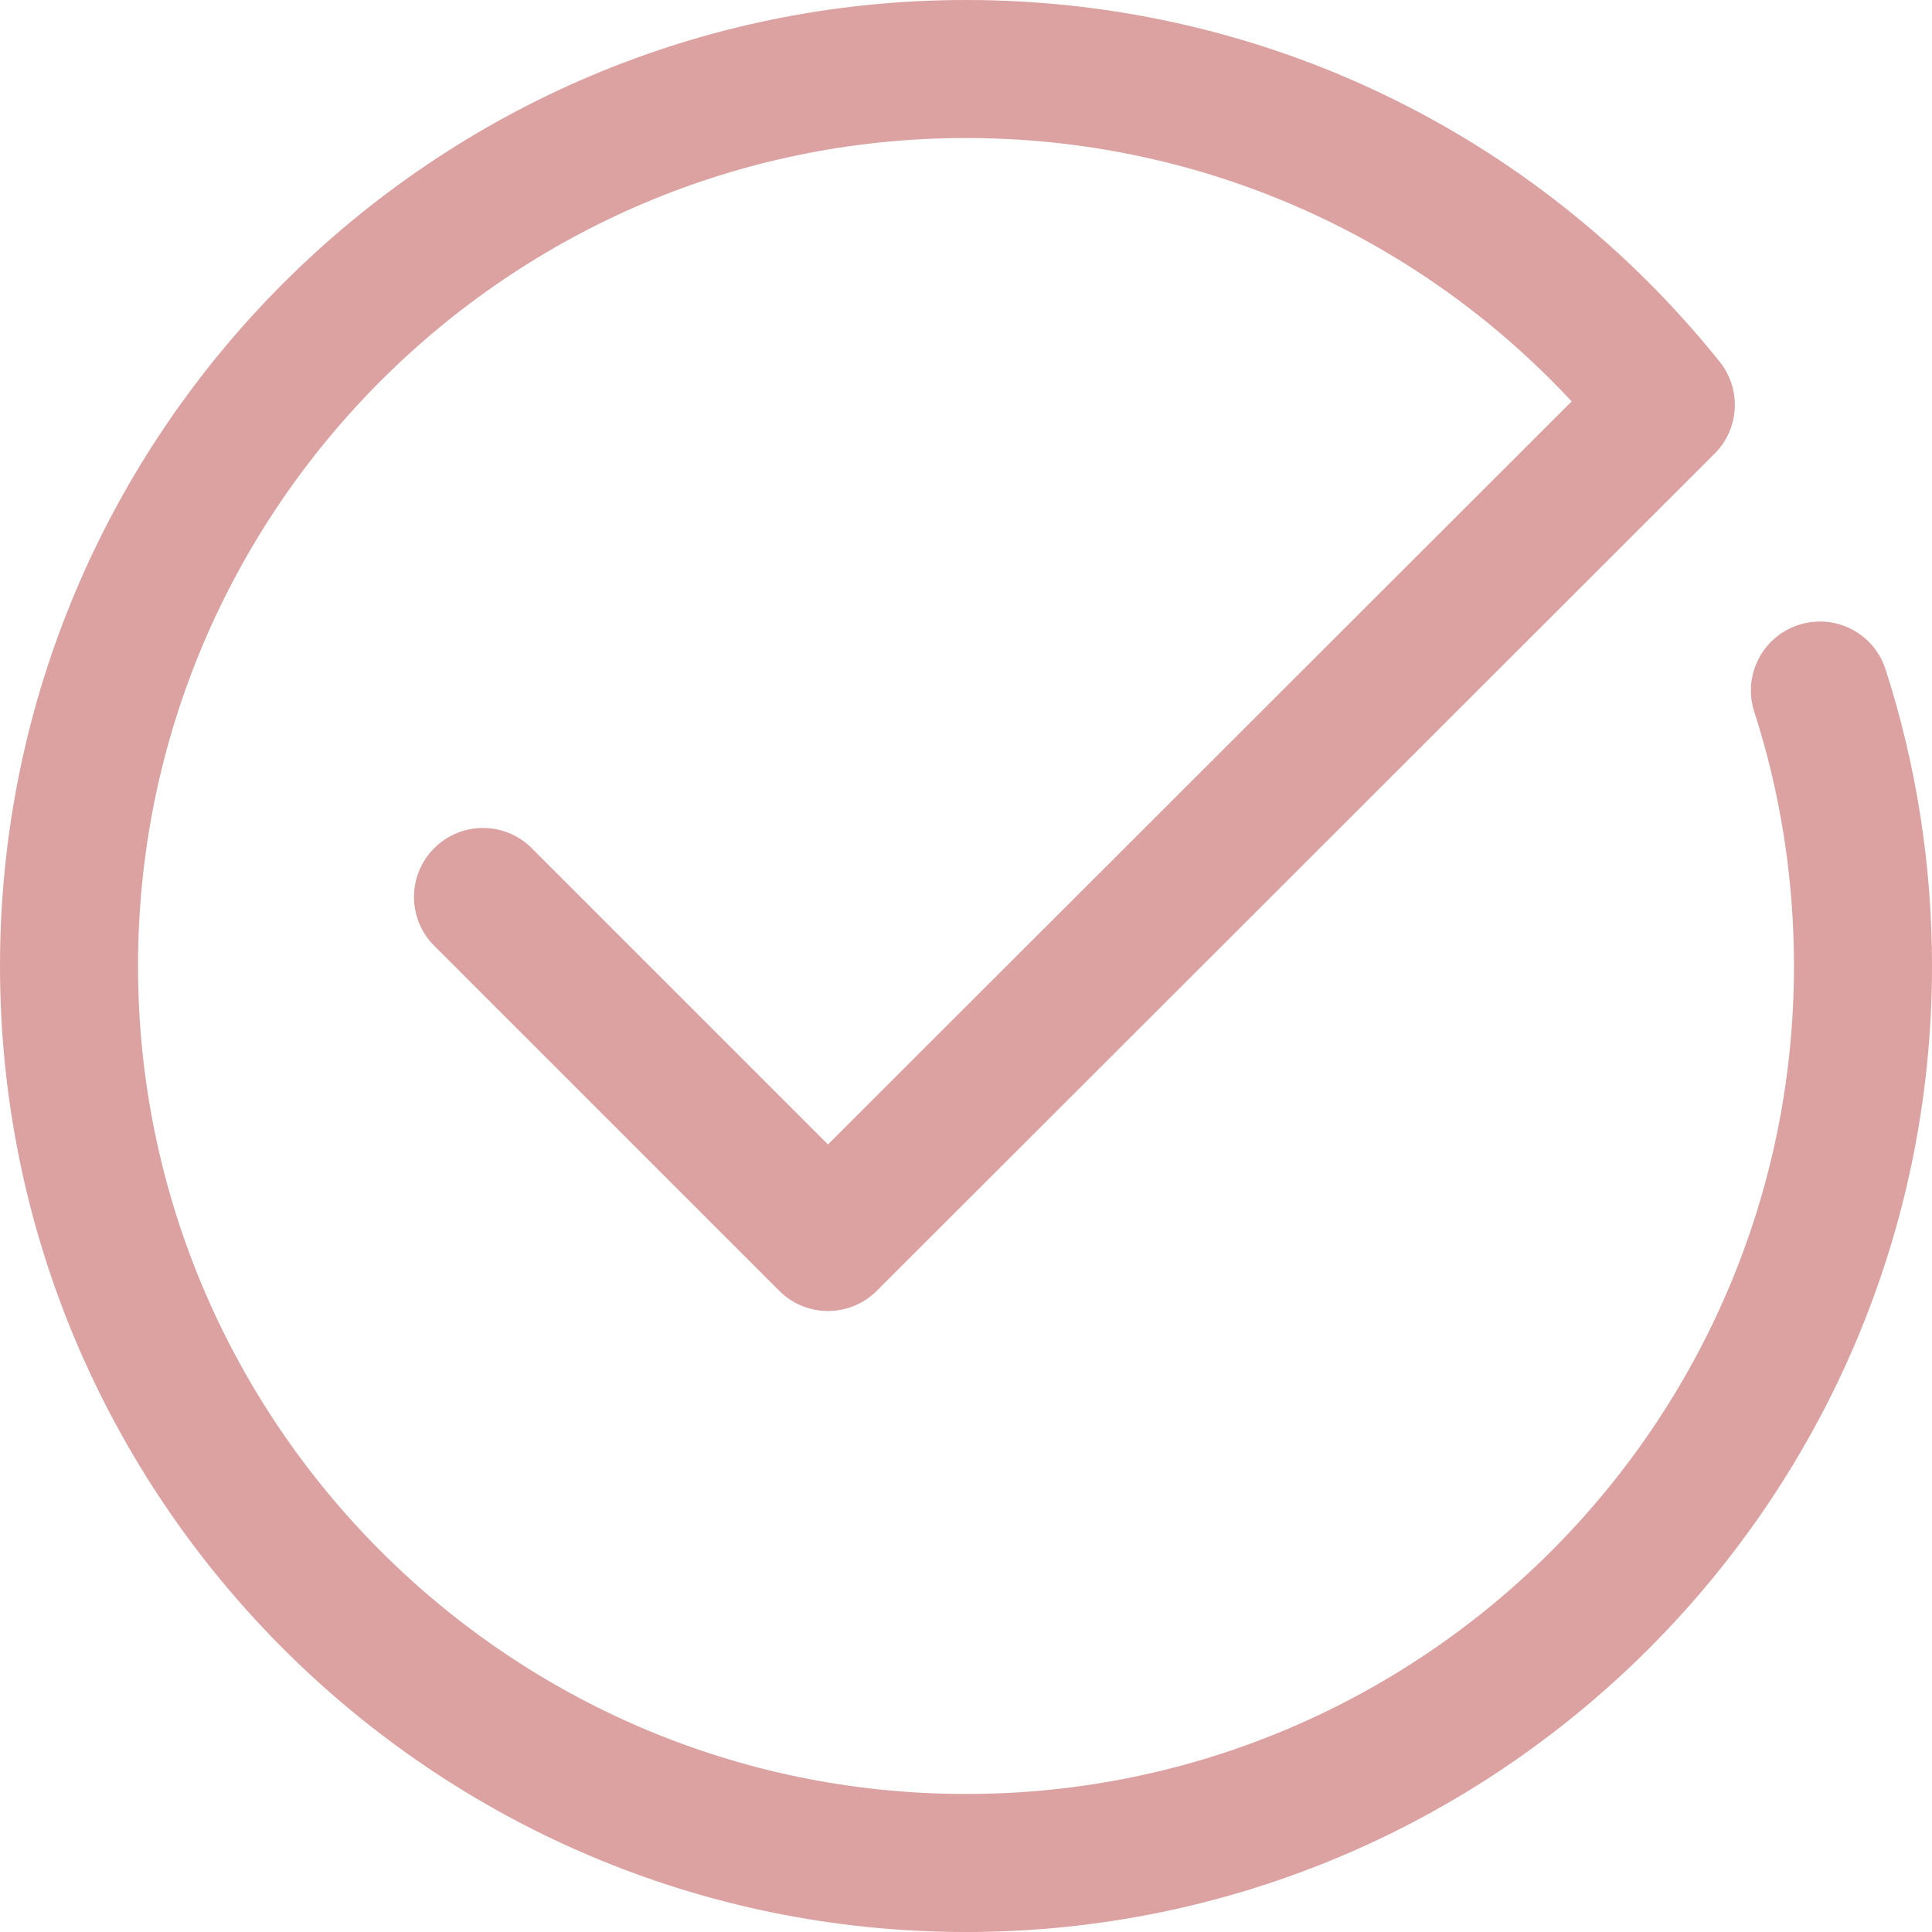 <?xml version="1.0" encoding="UTF-8"?> <svg xmlns="http://www.w3.org/2000/svg" width="34" height="34" viewBox="0 0 34 34" fill="none"><path d="M17 34C7.626 34 0 26.374 0 17C0 7.626 7.626 0 17 0C22.181 0 27.015 2.319 30.262 6.364C30.651 6.847 30.613 7.546 30.175 7.983L15.43 22.716C14.955 23.19 14.188 23.19 13.713 22.716L7.641 16.644C7.167 16.169 7.167 15.402 7.641 14.927C8.116 14.452 8.884 14.452 9.358 14.927L14.571 20.14L27.659 7.064C24.905 4.106 21.076 2.429 17 2.429C8.965 2.429 2.429 8.965 2.429 17C2.429 25.035 8.965 31.571 17 31.571C25.035 31.571 31.571 25.035 31.571 17C31.571 15.47 31.336 13.964 30.872 12.525C30.666 11.888 31.015 11.203 31.654 10.997C32.299 10.791 32.976 11.141 33.183 11.78C33.724 13.459 34 15.215 34 17C34 26.374 26.374 34 17 34Z" fill="#DCA1A1"></path></svg> 